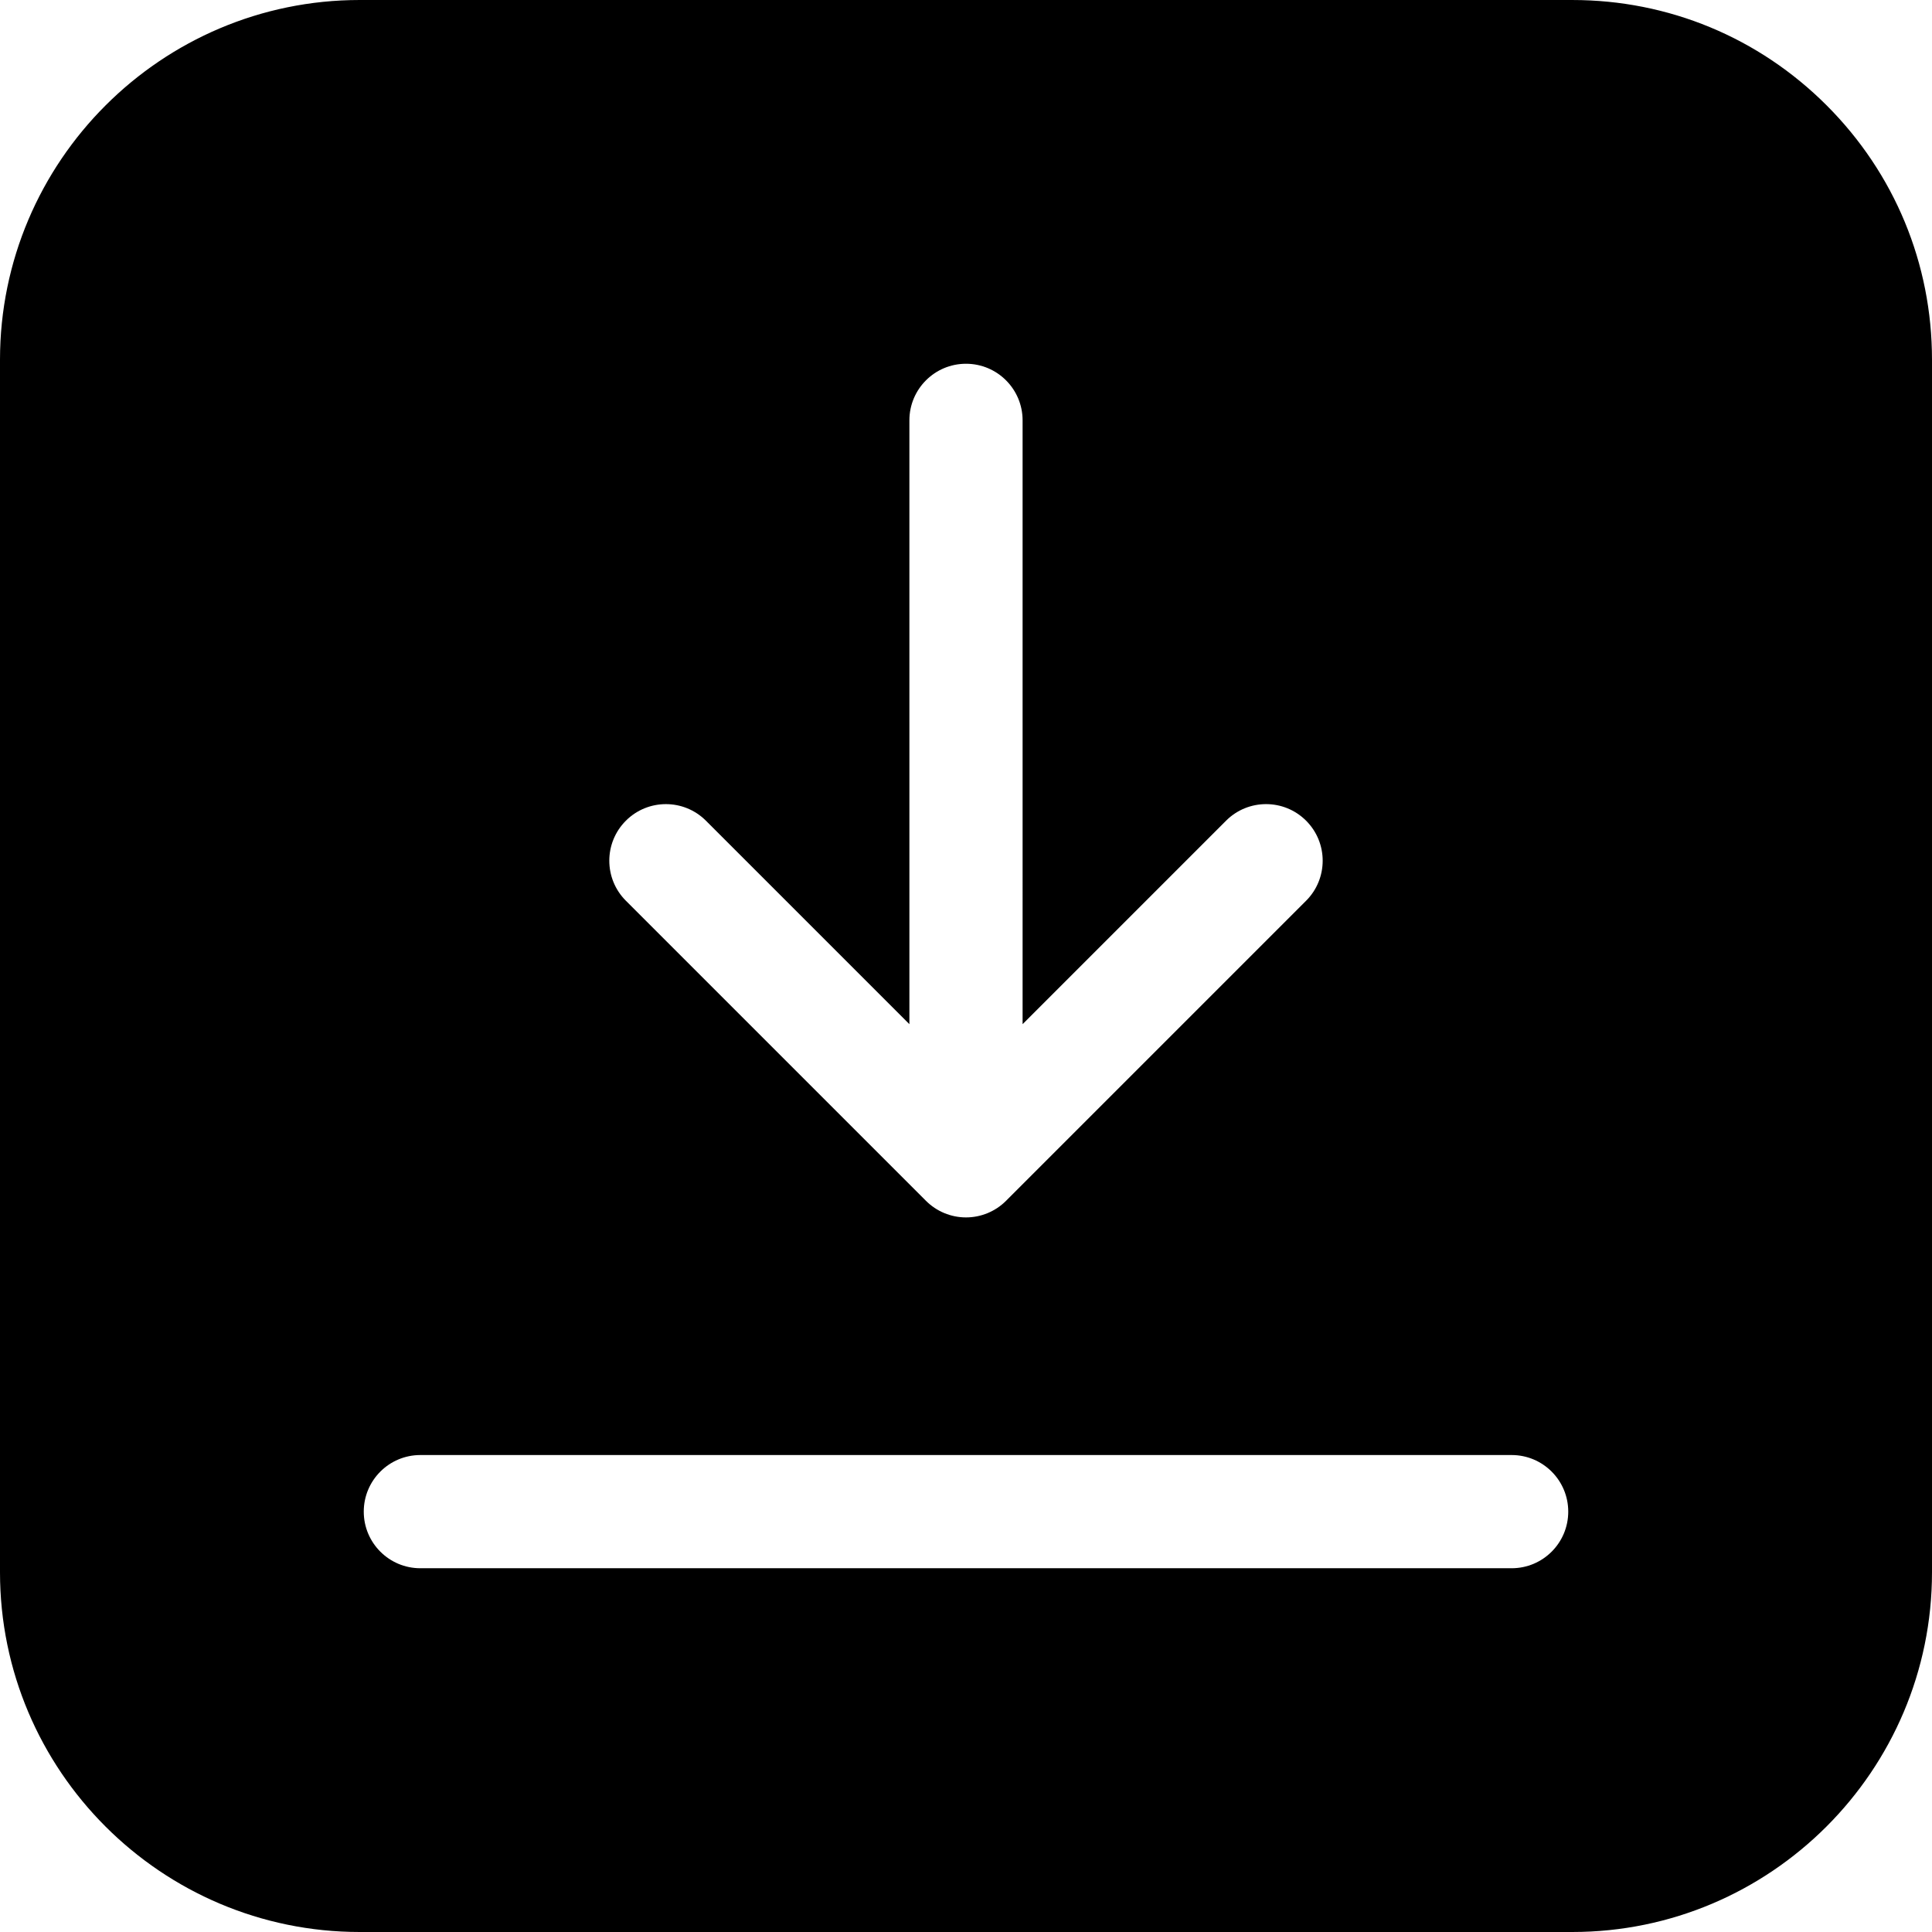 <svg xmlns="http://www.w3.org/2000/svg" xmlns:xlink="http://www.w3.org/1999/xlink" xmlns:svgjs="http://svgjs.com/svgjs" version="1.1" width="512" height="512" x="0" y="0" viewBox="0 0 512 512" style="enable-background:new 0 0 512 512" xml:space="preserve" class=""><g>
<g xmlns="http://www.w3.org/2000/svg">
	<g>
		<path d="M484.078,27.923C466.072,9.917,442.131,0.001,416.666,0.002L95.334,0C42.766,0.002,0,42.769,0,95.333v321.333    C0,469.233,42.768,512,95.334,512h321.332C469.233,512,512,469.233,512,416.666V95.335C512,69.87,502.084,45.929,484.078,27.923z     M165.865,217.494c5.857-5.857,15.354-5.857,21.213,0L241,271.416l-0.002-160.017c0-8.284,6.716-15,15-15c8.285,0,15,6.716,15,15    L271,271.412l53.918-53.92c5.857-5.857,15.355-5.857,21.213,0c5.858,5.857,5.858,15.355,0.001,21.213l-79.526,79.528    c-2.814,2.814-6.629,4.394-10.607,4.394c-3.977,0-7.793-1.58-10.605-4.394l-79.527-79.526    C160.007,232.85,160.007,223.352,165.865,217.494z M400.602,415.6H111.4c-8.283,0-15-6.716-15-15s6.717-15,15-15h289.201    c8.283,0,15,6.716,15,15C415.602,408.884,408.885,415.6,400.602,415.6z" fill="#000000" data-original="#000000" class=""/>
	</g>
</g>
<g xmlns="http://www.w3.org/2000/svg">
</g>
<g xmlns="http://www.w3.org/2000/svg">
</g>
<g xmlns="http://www.w3.org/2000/svg">
</g>
<g xmlns="http://www.w3.org/2000/svg">
</g>
<g xmlns="http://www.w3.org/2000/svg">
</g>
<g xmlns="http://www.w3.org/2000/svg">
</g>
<g xmlns="http://www.w3.org/2000/svg">
</g>
<g xmlns="http://www.w3.org/2000/svg">
</g>
<g xmlns="http://www.w3.org/2000/svg">
</g>
<g xmlns="http://www.w3.org/2000/svg">
</g>
<g xmlns="http://www.w3.org/2000/svg">
</g>
<g xmlns="http://www.w3.org/2000/svg">
</g>
<g xmlns="http://www.w3.org/2000/svg">
</g>
<g xmlns="http://www.w3.org/2000/svg">
</g>
<g xmlns="http://www.w3.org/2000/svg">
</g>
</g></svg>